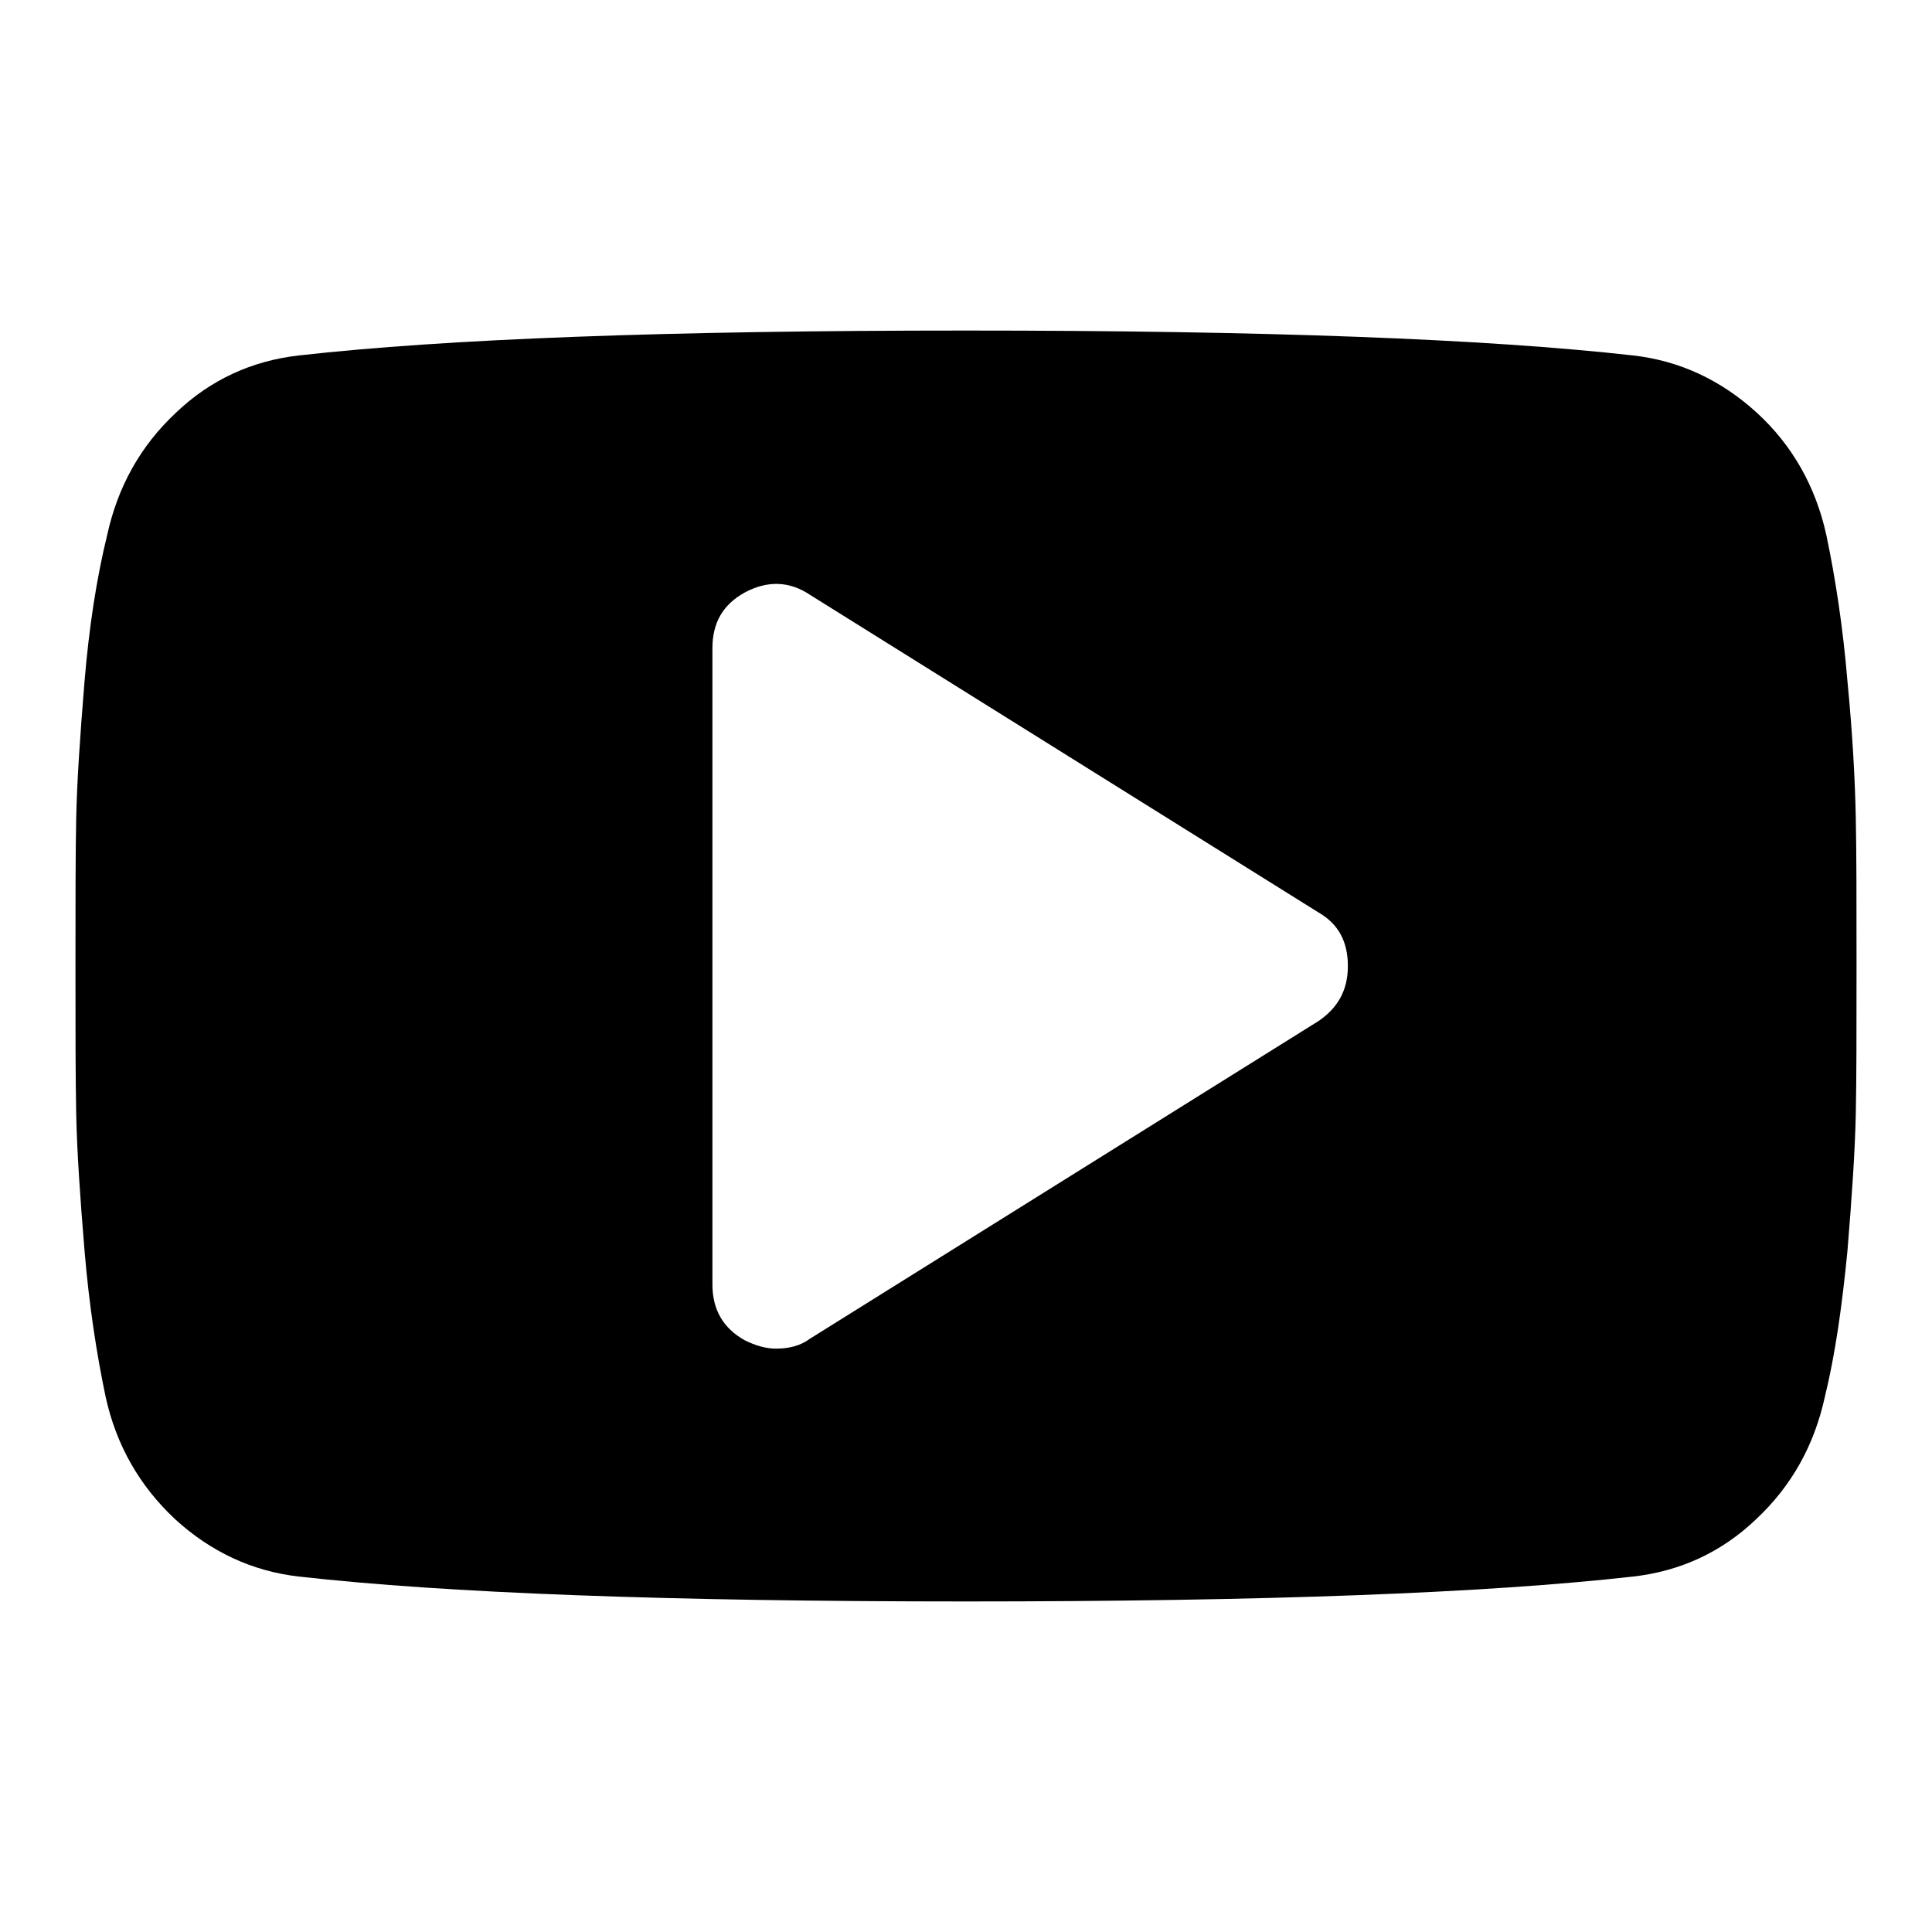 <?xml version="1.0" encoding="utf-8"?>
<!-- Svg Vector Icons : http://www.onlinewebfonts.com/icon -->
<!DOCTYPE svg PUBLIC "-//W3C//DTD SVG 1.1//EN" "http://www.w3.org/Graphics/SVG/1.1/DTD/svg11.dtd">
<svg version="1.1" xmlns="http://www.w3.org/2000/svg" xmlns:xlink="http://www.w3.org/1999/xlink" x="0px" y="0px" viewBox="0 0 256 256" enable-background="new 0 0 256 256" xml:space="preserve">
<g><g><path fill="#000000" d="M178.6,128c0-3.3-1.3-5.6-3.9-7.1l-67.4-42.1c-2.7-1.8-5.6-1.9-8.6-0.3c-2.9,1.6-4.3,4-4.3,7.4v84.3c0,3.3,1.4,5.8,4.3,7.4c1.4,0.7,2.8,1.1,4.1,1.1c1.8,0,3.3-0.4,4.5-1.3l67.4-42.1C177.2,133.6,178.6,131.3,178.6,128L178.6,128z M246,128c0,8.4,0,15-0.1,19.7c-0.1,4.7-0.5,10.7-1.1,18c-0.7,7.2-1.6,13.7-3,19.4c-1.4,6.4-4.4,11.8-9.1,16.2c-4.6,4.4-10.1,6.9-16.3,7.6c-19.5,2.2-48.9,3.3-88.4,3.3s-68.9-1.1-88.4-3.3c-6.2-0.7-11.7-3.3-16.4-7.6c-4.7-4.4-7.8-9.8-9.2-16.2c-1.2-5.7-2.2-12.2-2.8-19.4c-0.6-7.2-1-13.2-1.1-18C10,143,10,136.4,10,128c0-8.4,0-15,0.1-19.7c0.1-4.7,0.5-10.7,1.1-18c0.6-7.2,1.6-13.7,3-19.4c1.4-6.4,4.4-11.8,9.1-16.2c4.6-4.4,10.1-6.9,16.3-7.6c19.5-2.2,48.9-3.3,88.4-3.3s68.9,1.1,88.4,3.3c6.2,0.7,11.7,3.3,16.4,7.6s7.8,9.8,9.2,16.2c1.2,5.7,2.2,12.2,2.8,19.4c0.7,7.2,1,13.2,1.1,18C246,113,246,119.6,246,128L246,128z"/></g></g>
</svg>